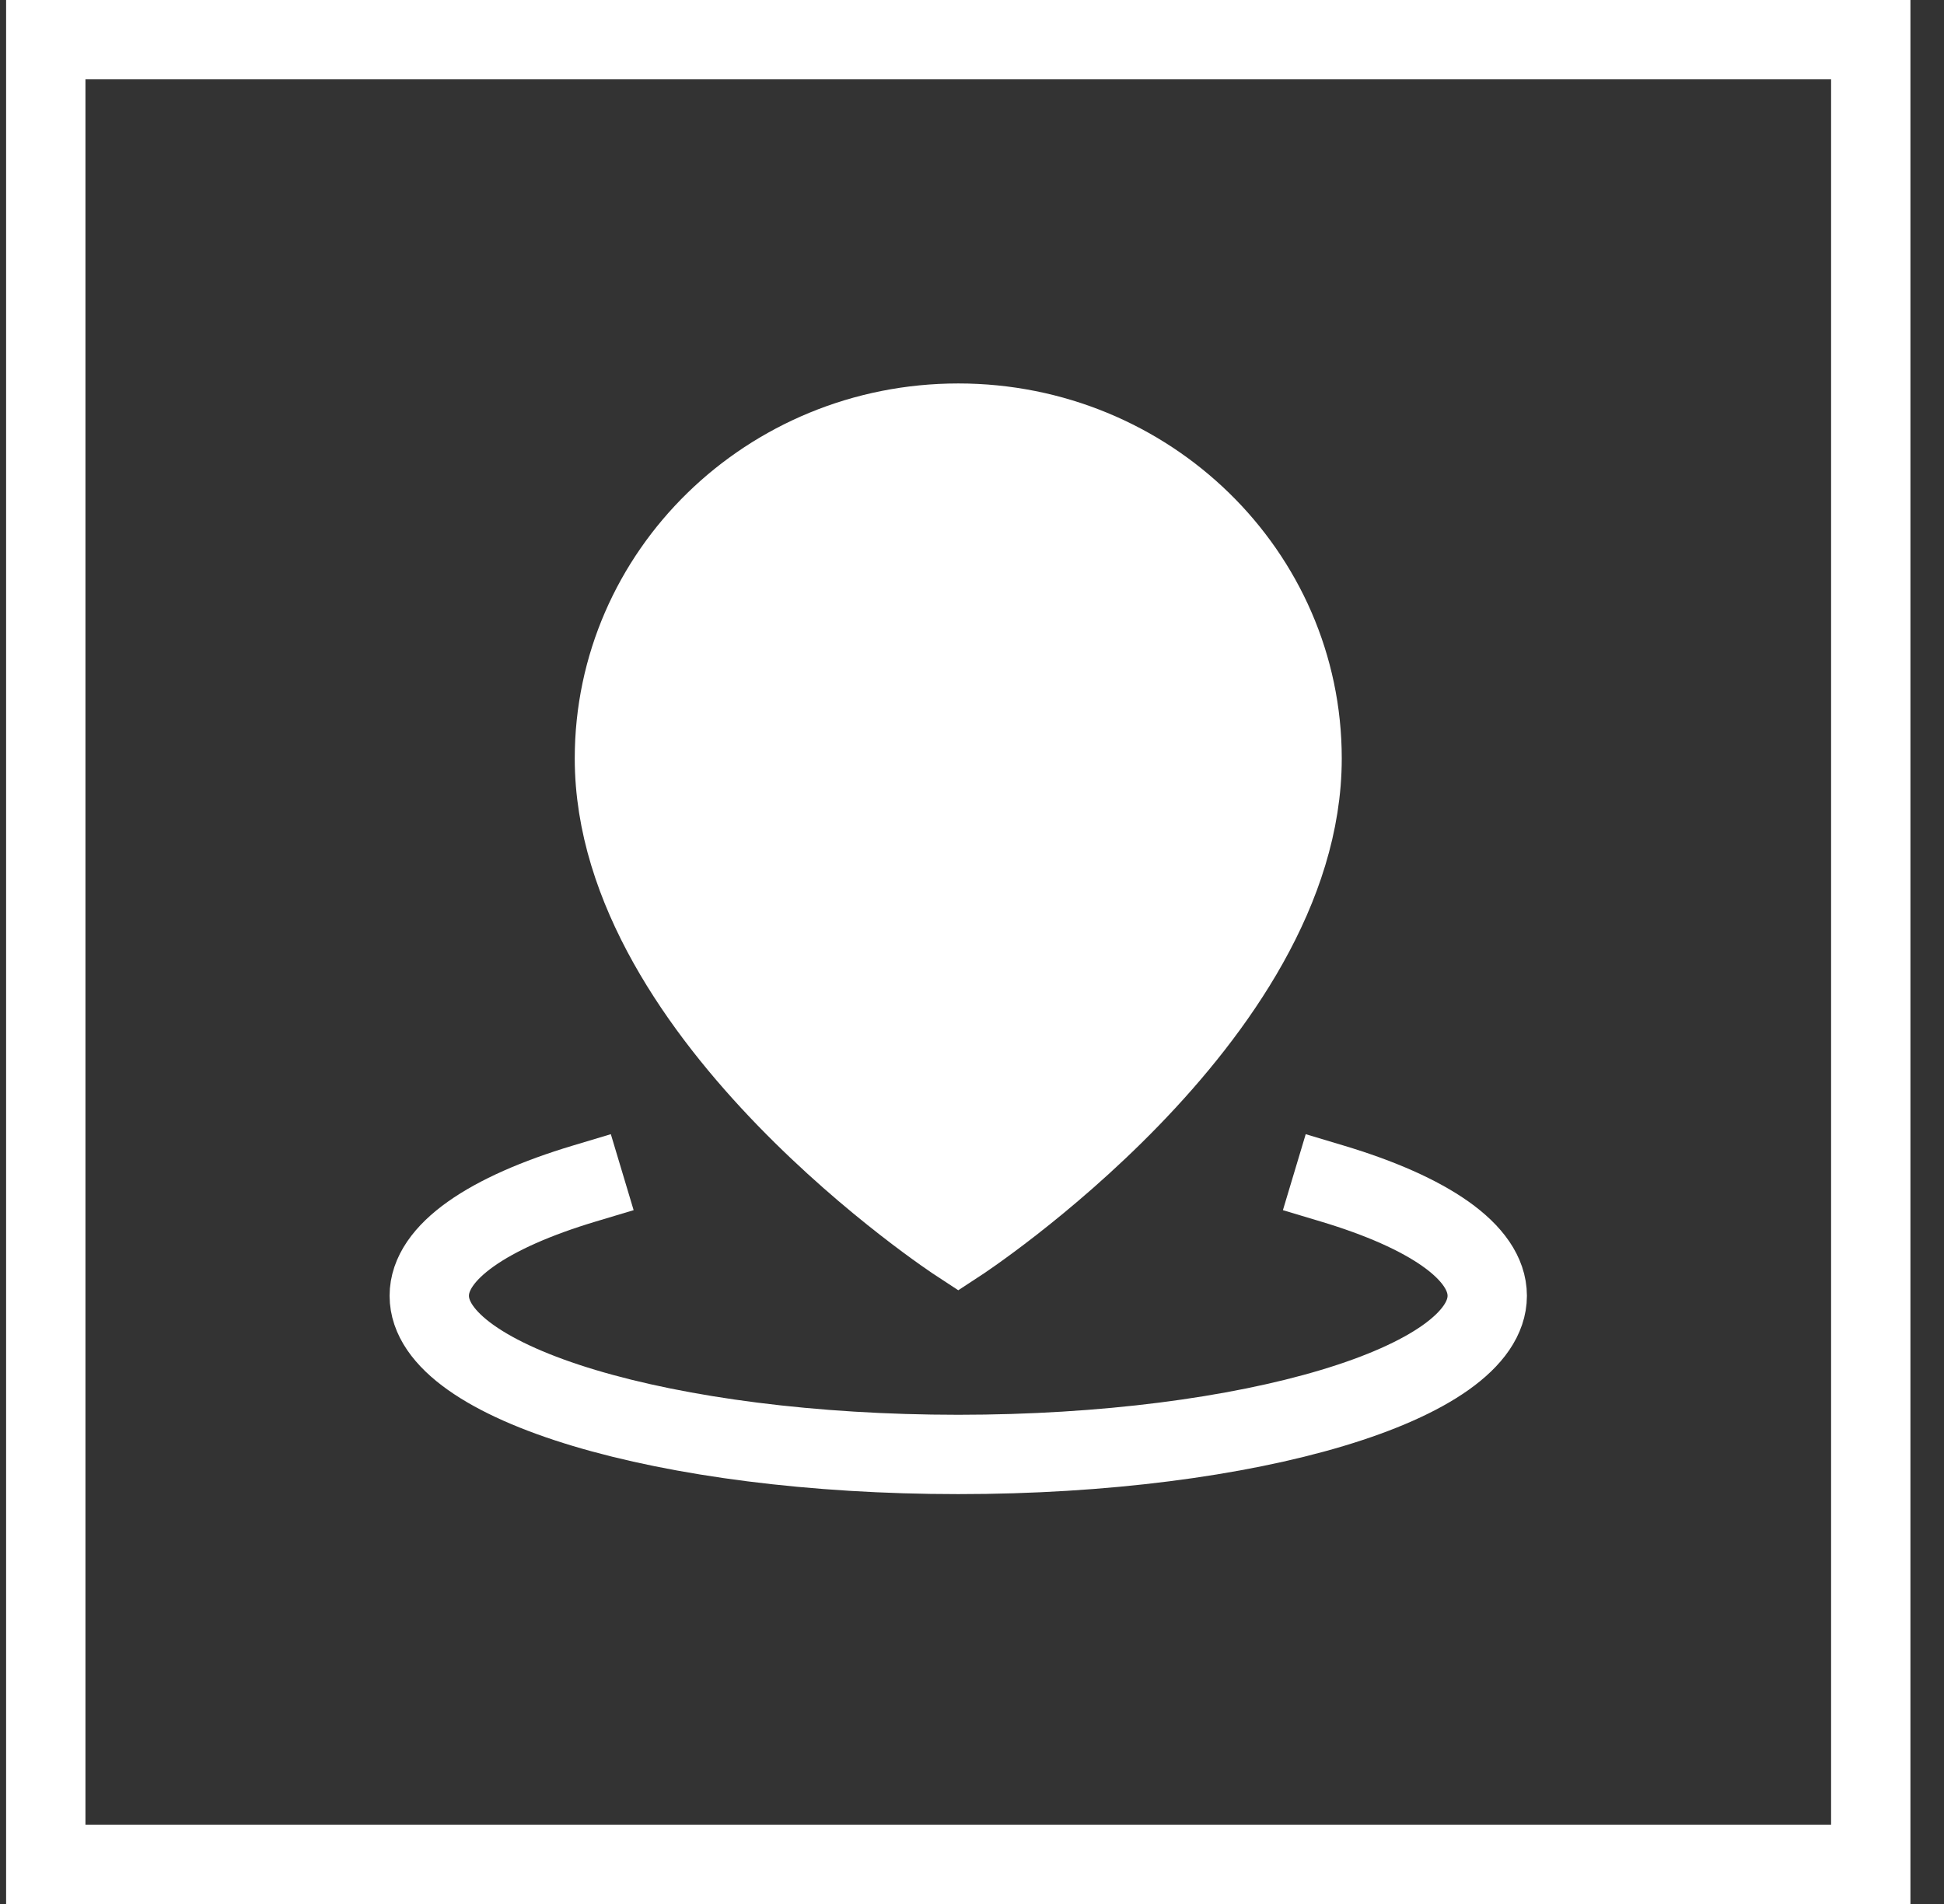 <svg width="49" height="48" viewBox="0 0 49 48" fill="none" xmlns="http://www.w3.org/2000/svg">
<rect x="0" y="0" width="49" height="48" fill="#333333" stroke="none"/>
<rect x="1.154" y="1" width="46" height="46" stroke="white" stroke-width="2"/>
<path d="M14.726 29.838C12.313 30.562 10.82 31.562 10.82 32.667C10.82 34.876 16.79 36.667 24.154 36.667C31.517 36.667 37.487 34.876 37.487 32.667C37.487 31.562 35.995 30.562 33.582 29.838" stroke="white" stroke-width="2" stroke-linecap="square"/>
<path d="M24.154 31.333C24.154 31.333 32.82 25.669 32.82 19.121C32.82 14.452 28.94 10.667 24.154 10.667C19.367 10.667 15.487 14.452 15.487 19.121C15.487 25.669 24.154 31.333 24.154 31.333Z" fill="white" stroke="white" stroke-width="2"/>
<path d="M24.154 22.667C25.995 22.667 27.487 21.174 27.487 19.333C27.487 17.492 25.995 16 24.154 16C22.313 16 20.82 17.492 20.82 19.333C20.82 21.174 22.313 22.667 24.154 22.667Z" fill="white" stroke="white" stroke-width="2"/>
</svg>
